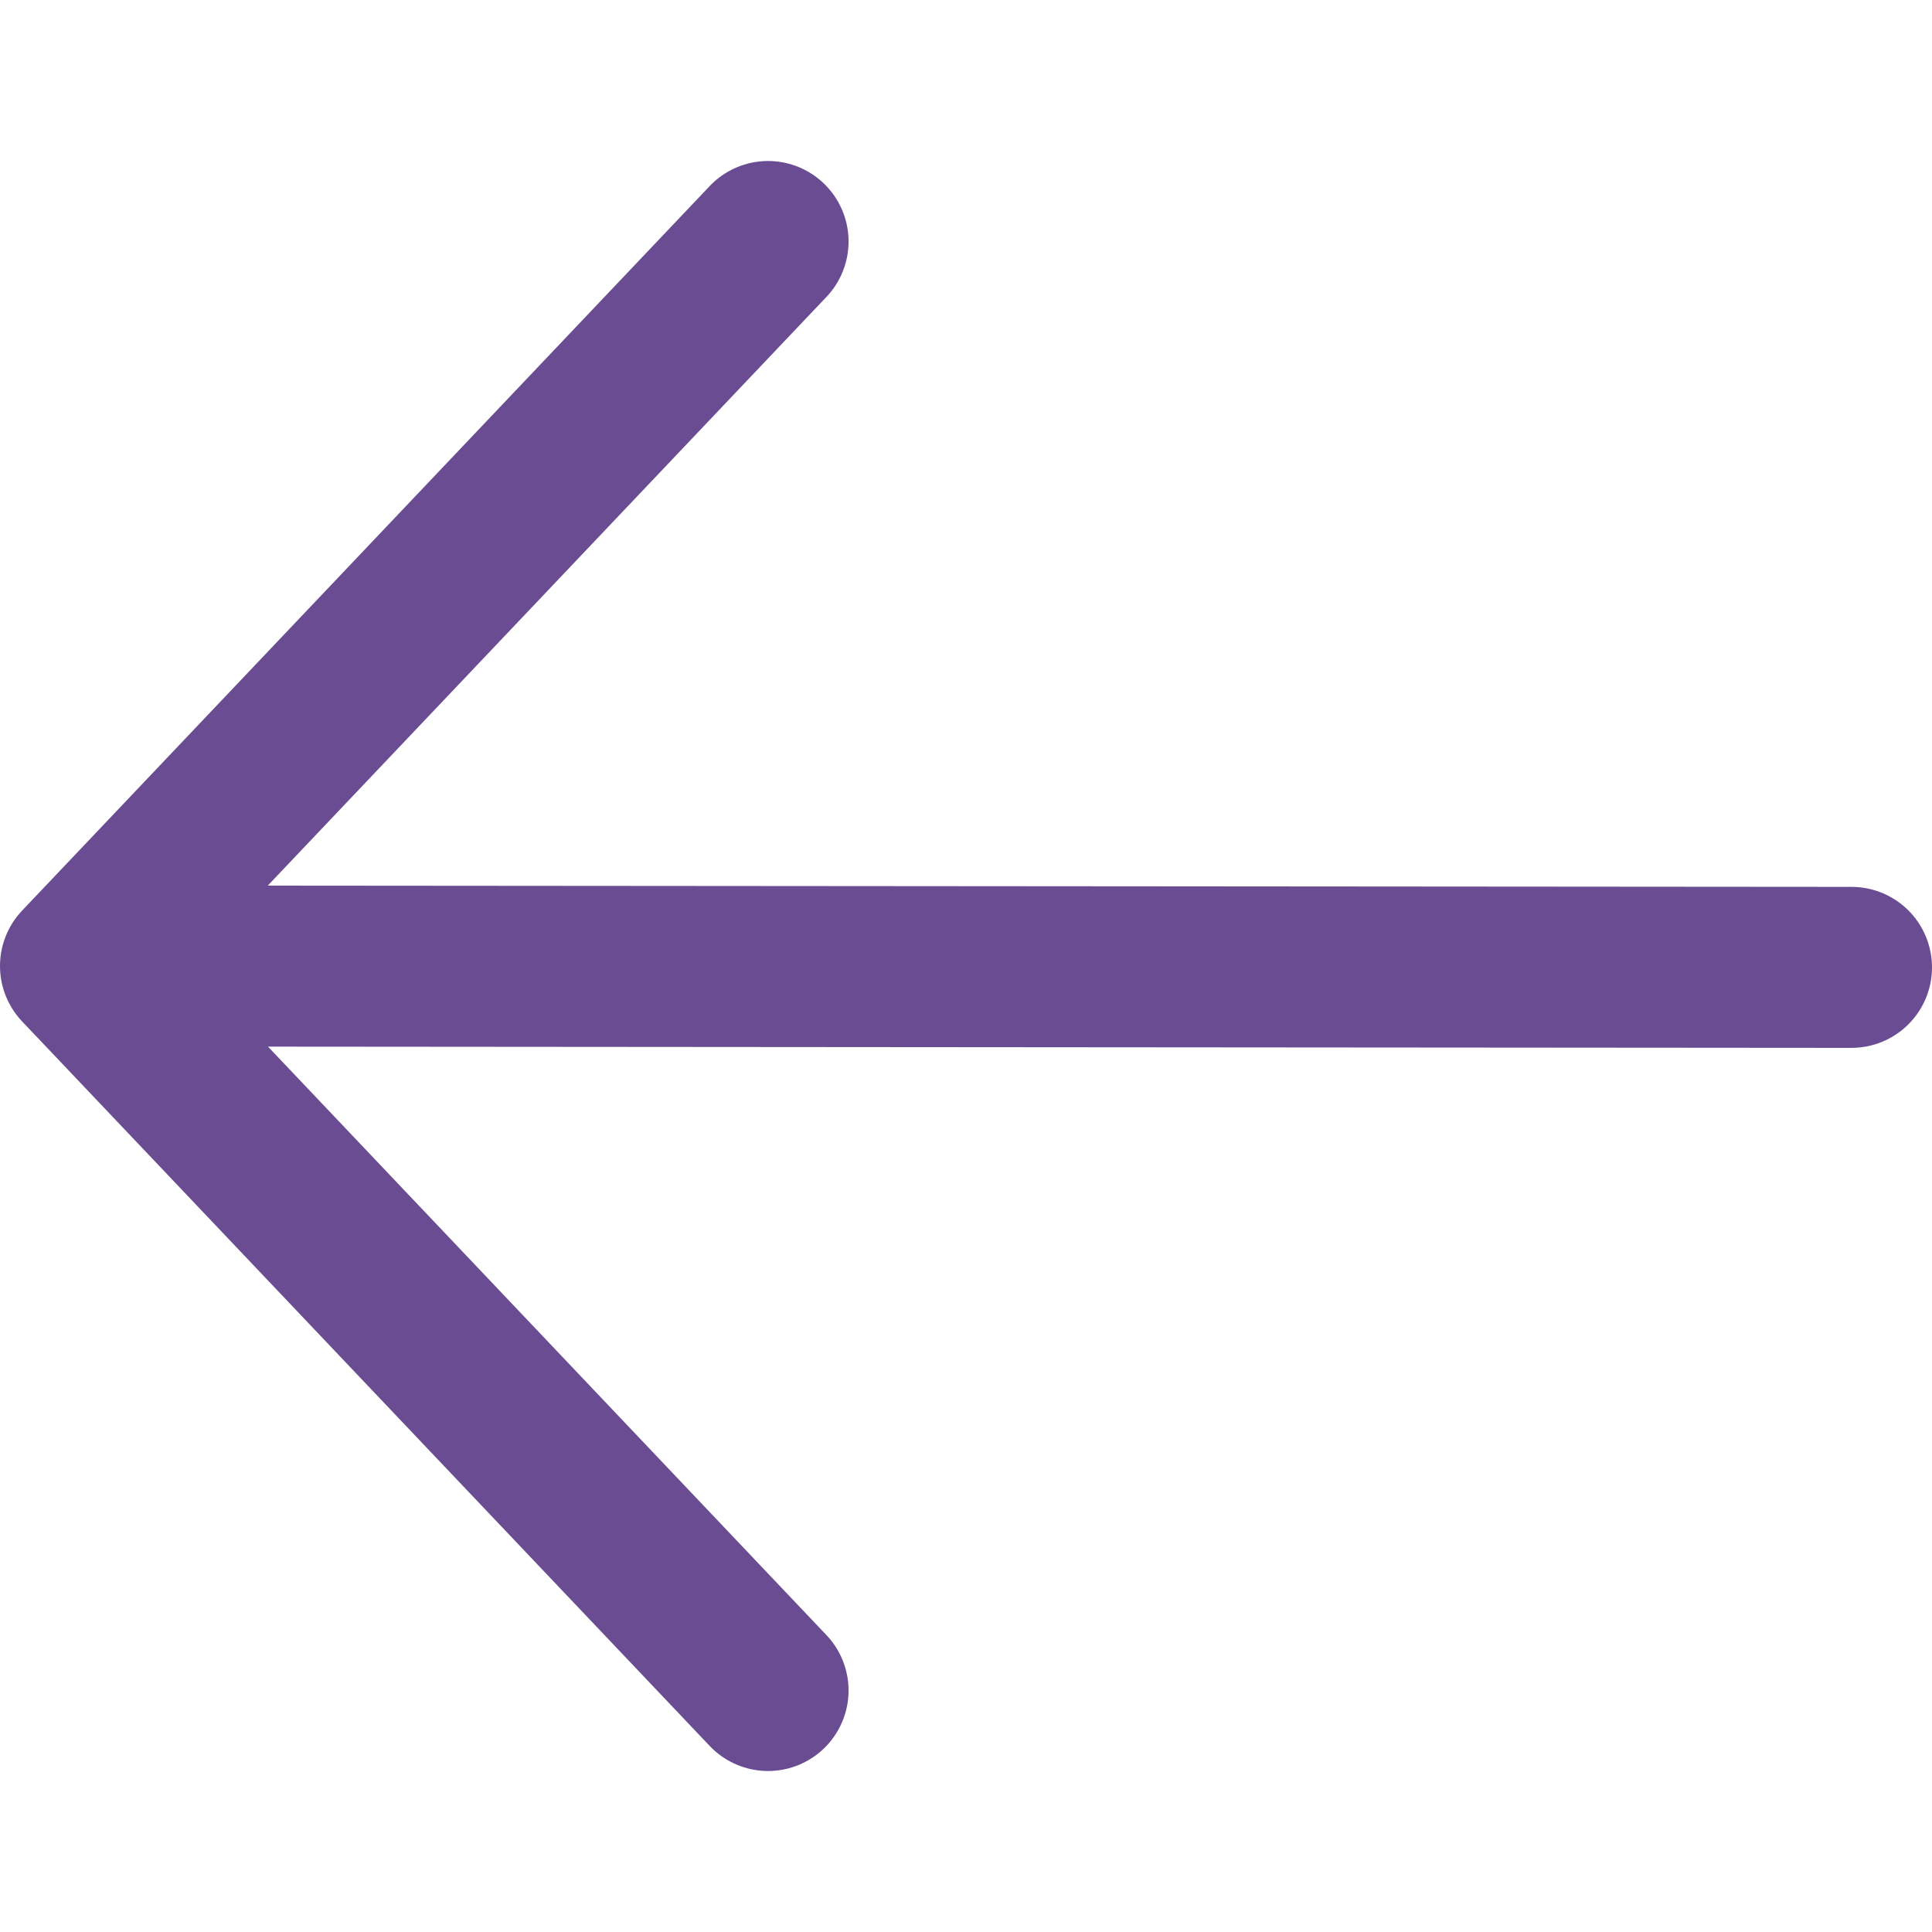 <svg width="24" height="24" viewBox="0 0 24 24" fill="none" xmlns="http://www.w3.org/2000/svg">
<path d="M23 12.017L1.258 12M9.541 21L1 12L9.541 3" stroke="#6A4C93" stroke-width="2" stroke-linecap="round" stroke-linejoin="round"/>
</svg>
